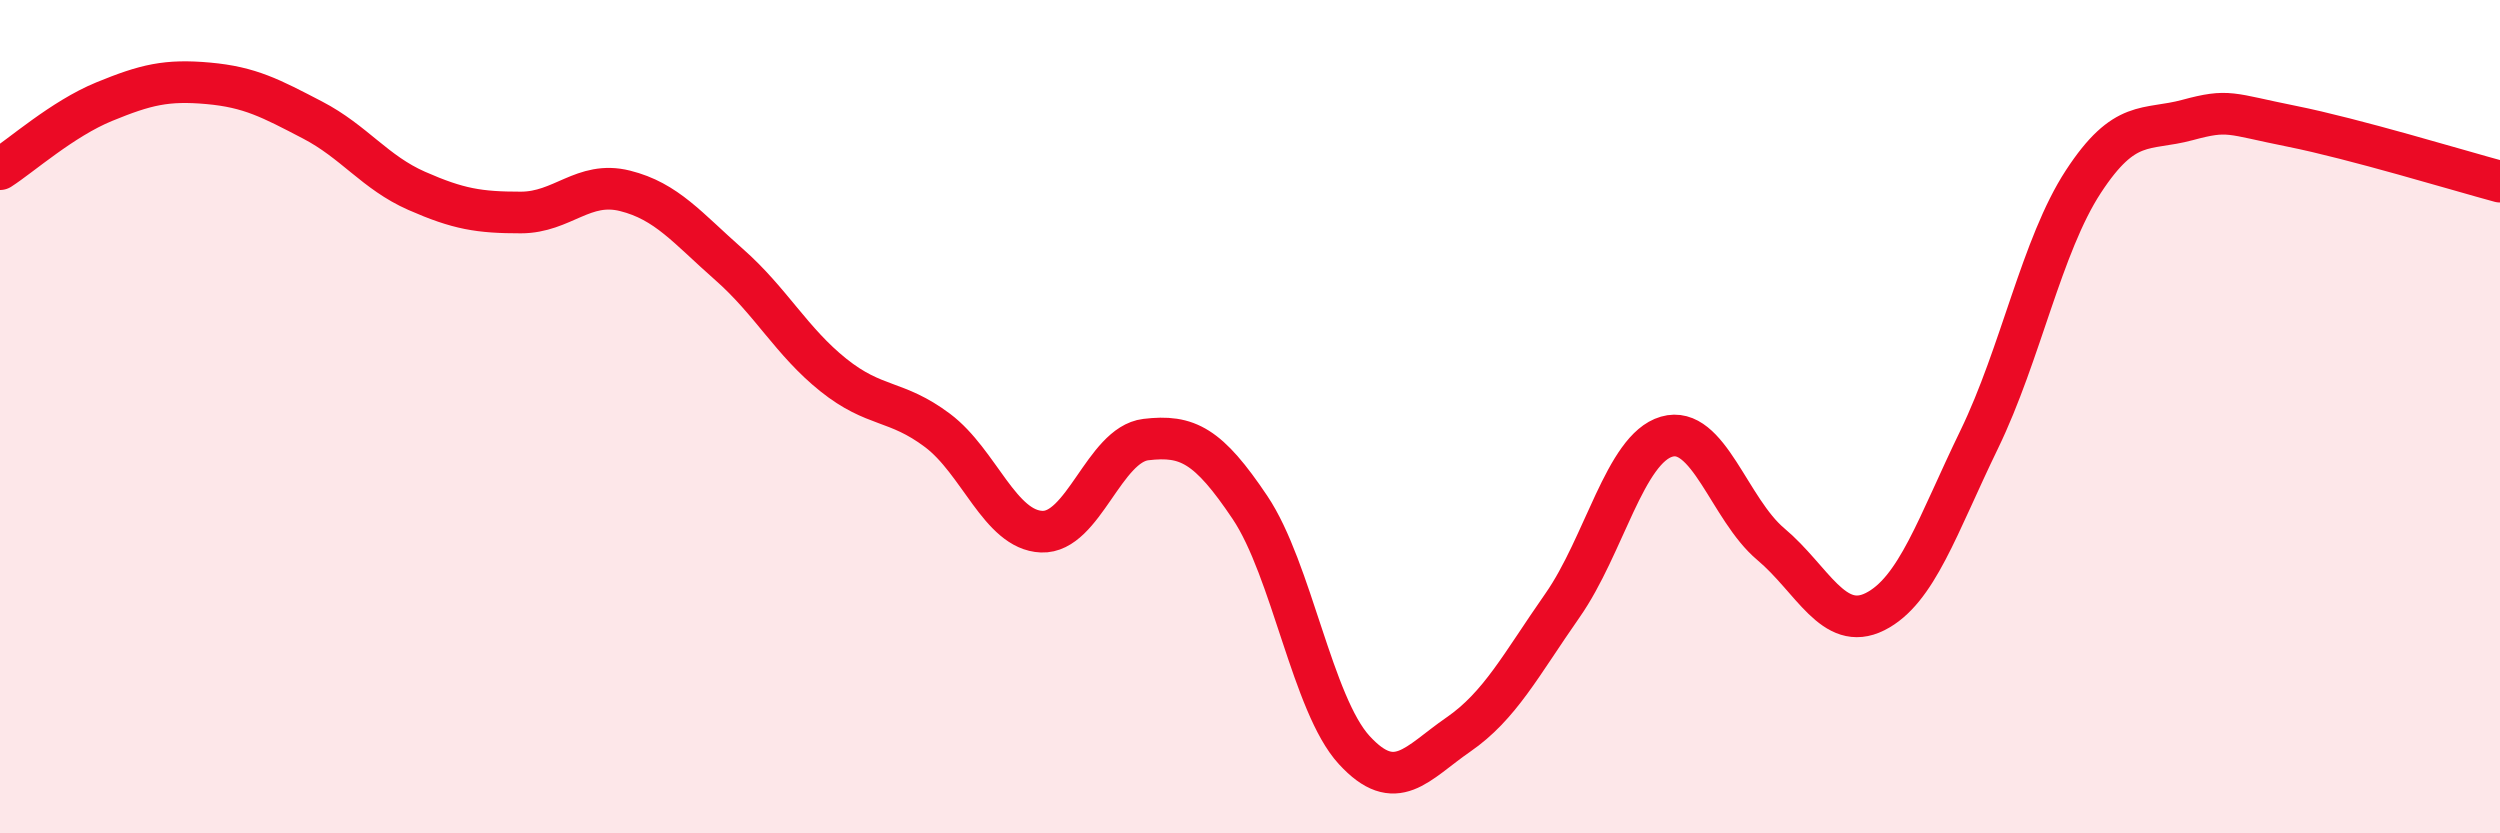 
    <svg width="60" height="20" viewBox="0 0 60 20" xmlns="http://www.w3.org/2000/svg">
      <path
        d="M 0,4.06 C 0.5,3.74 1.5,2.85 2.5,2.44 C 3.5,2.03 4,1.91 5,2 C 6,2.09 6.5,2.36 7.5,2.88 C 8.5,3.4 9,4.14 10,4.58 C 11,5.02 11.5,5.1 12.5,5.1 C 13.5,5.1 14,4.33 15,4.58 C 16,4.83 16.5,5.47 17.5,6.35 C 18.5,7.23 19,8.2 20,9 C 21,9.8 21.5,9.58 22.5,10.33 C 23.5,11.08 24,12.72 25,12.76 C 26,12.8 26.5,10.67 27.5,10.55 C 28.5,10.43 29,10.69 30,12.18 C 31,13.67 31.5,16.91 32.5,18 C 33.5,19.09 34,18.32 35,17.63 C 36,16.94 36.5,15.96 37.5,14.53 C 38.5,13.1 39,10.77 40,10.48 C 41,10.19 41.5,12.22 42.5,13.06 C 43.5,13.9 44,15.18 45,14.68 C 46,14.18 46.5,12.61 47.5,10.55 C 48.5,8.49 49,5.89 50,4.36 C 51,2.83 51.5,3.15 52.5,2.88 C 53.5,2.61 53.5,2.73 55,3.03 C 56.5,3.33 59,4.09 60,4.36L60 20L0 20Z"
        fill="#EB0A25"
        opacity="0.1"
        stroke-linecap="round"
        stroke-linejoin="round"
      />
      <path
        d="M 0,4.06 C 0.5,3.74 1.5,2.85 2.5,2.44 C 3.5,2.03 4,1.91 5,2 C 6,2.09 6.5,2.36 7.5,2.88 C 8.5,3.4 9,4.14 10,4.58 C 11,5.02 11.5,5.1 12.5,5.1 C 13.5,5.1 14,4.33 15,4.58 C 16,4.83 16.5,5.47 17.5,6.35 C 18.5,7.23 19,8.2 20,9 C 21,9.8 21.5,9.58 22.5,10.33 C 23.5,11.08 24,12.72 25,12.76 C 26,12.8 26.5,10.67 27.5,10.55 C 28.5,10.43 29,10.69 30,12.18 C 31,13.67 31.5,16.91 32.5,18 C 33.5,19.09 34,18.32 35,17.63 C 36,16.94 36.5,15.96 37.5,14.53 C 38.5,13.1 39,10.77 40,10.48 C 41,10.19 41.5,12.22 42.5,13.06 C 43.5,13.9 44,15.18 45,14.68 C 46,14.18 46.5,12.61 47.5,10.55 C 48.5,8.49 49,5.89 50,4.36 C 51,2.83 51.5,3.15 52.5,2.88 C 53.5,2.61 53.5,2.73 55,3.03 C 56.5,3.33 59,4.09 60,4.36"
        stroke="#EB0A25"
        stroke-width="1"
        fill="none"
        stroke-linecap="round"
        stroke-linejoin="round"
      />
    </svg>
  